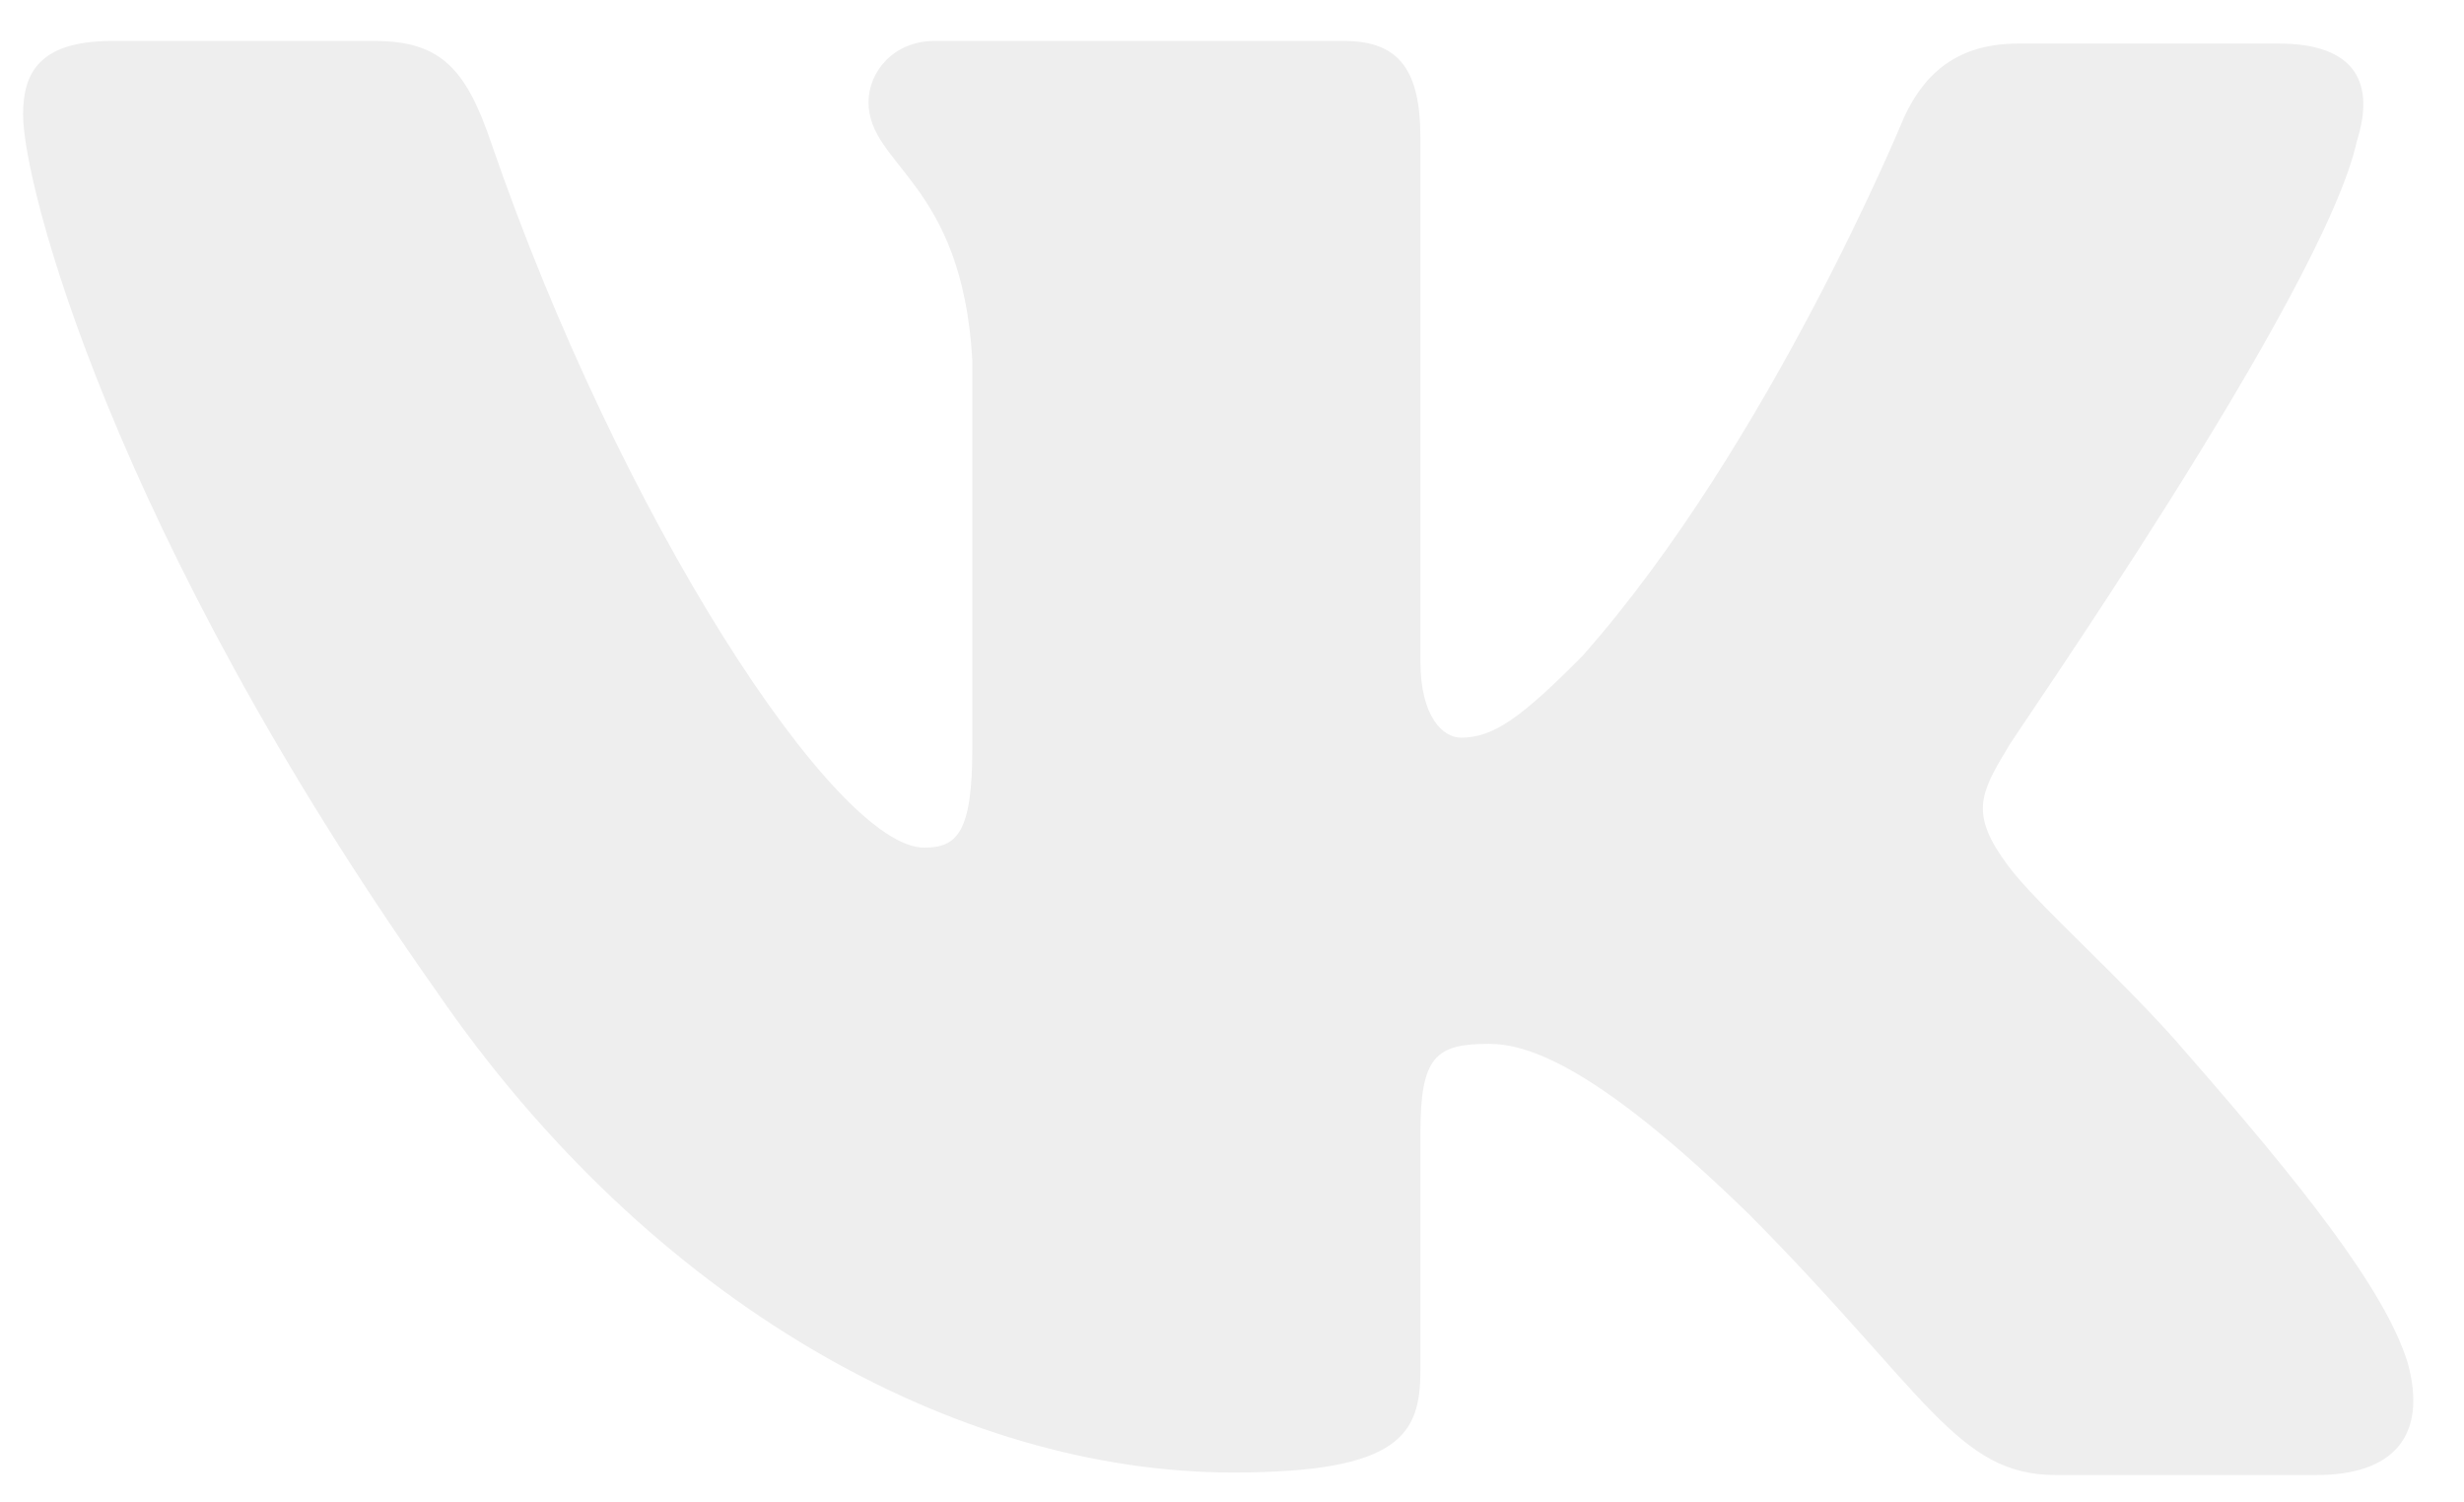 <?xml version="1.0" encoding="UTF-8"?> <svg xmlns="http://www.w3.org/2000/svg" width="41" height="25" viewBox="0 0 41 25" fill="none"><rect x="0" y="0" width="41" height="25" fill="#333333" stroke="none"/><g clip-path="url(#clip0_339_103)"><rect width="41" height="25" fill="white"></rect><path fill-rule="evenodd" clip-rule="evenodd" d="M39.22 2.339C39.515 1.404 39.22 0.725 37.915 0.725H33.576C32.481 0.725 31.976 1.32 31.681 1.956C31.681 1.956 29.449 7.392 26.331 10.916C25.32 11.935 24.857 12.275 24.31 12.275C24.015 12.275 23.635 11.935 23.635 11.001V2.295C23.635 1.191 23.299 0.682 22.372 0.682H15.547C14.873 0.682 14.452 1.191 14.452 1.701C14.452 2.762 16.01 3.017 16.179 5.99V12.448C16.179 13.849 15.93 14.105 15.378 14.105C13.904 14.105 10.324 8.627 8.176 2.385C7.758 1.149 7.334 0.682 6.239 0.682H1.858C0.594 0.682 0.384 1.276 0.384 1.913C0.384 3.06 1.858 8.834 7.25 16.477C10.83 21.697 15.927 24.503 20.518 24.503C23.299 24.503 23.635 23.866 23.635 22.804V18.855C23.635 17.582 23.888 17.37 24.773 17.37C25.404 17.37 26.542 17.709 29.111 20.214C32.059 23.186 32.565 24.545 34.208 24.545H38.547C39.81 24.545 40.4 23.908 40.063 22.677C39.684 21.445 38.252 19.662 36.398 17.54C35.387 16.351 33.871 15.035 33.408 14.398C32.776 13.548 32.944 13.208 33.408 12.444C33.365 12.444 38.673 4.886 39.22 2.336" fill="#EEEEEE"></path></g><defs><clipPath id="clip0_339_103"><rect width="41" height="25" fill="white"></rect></clipPath></defs></svg> 